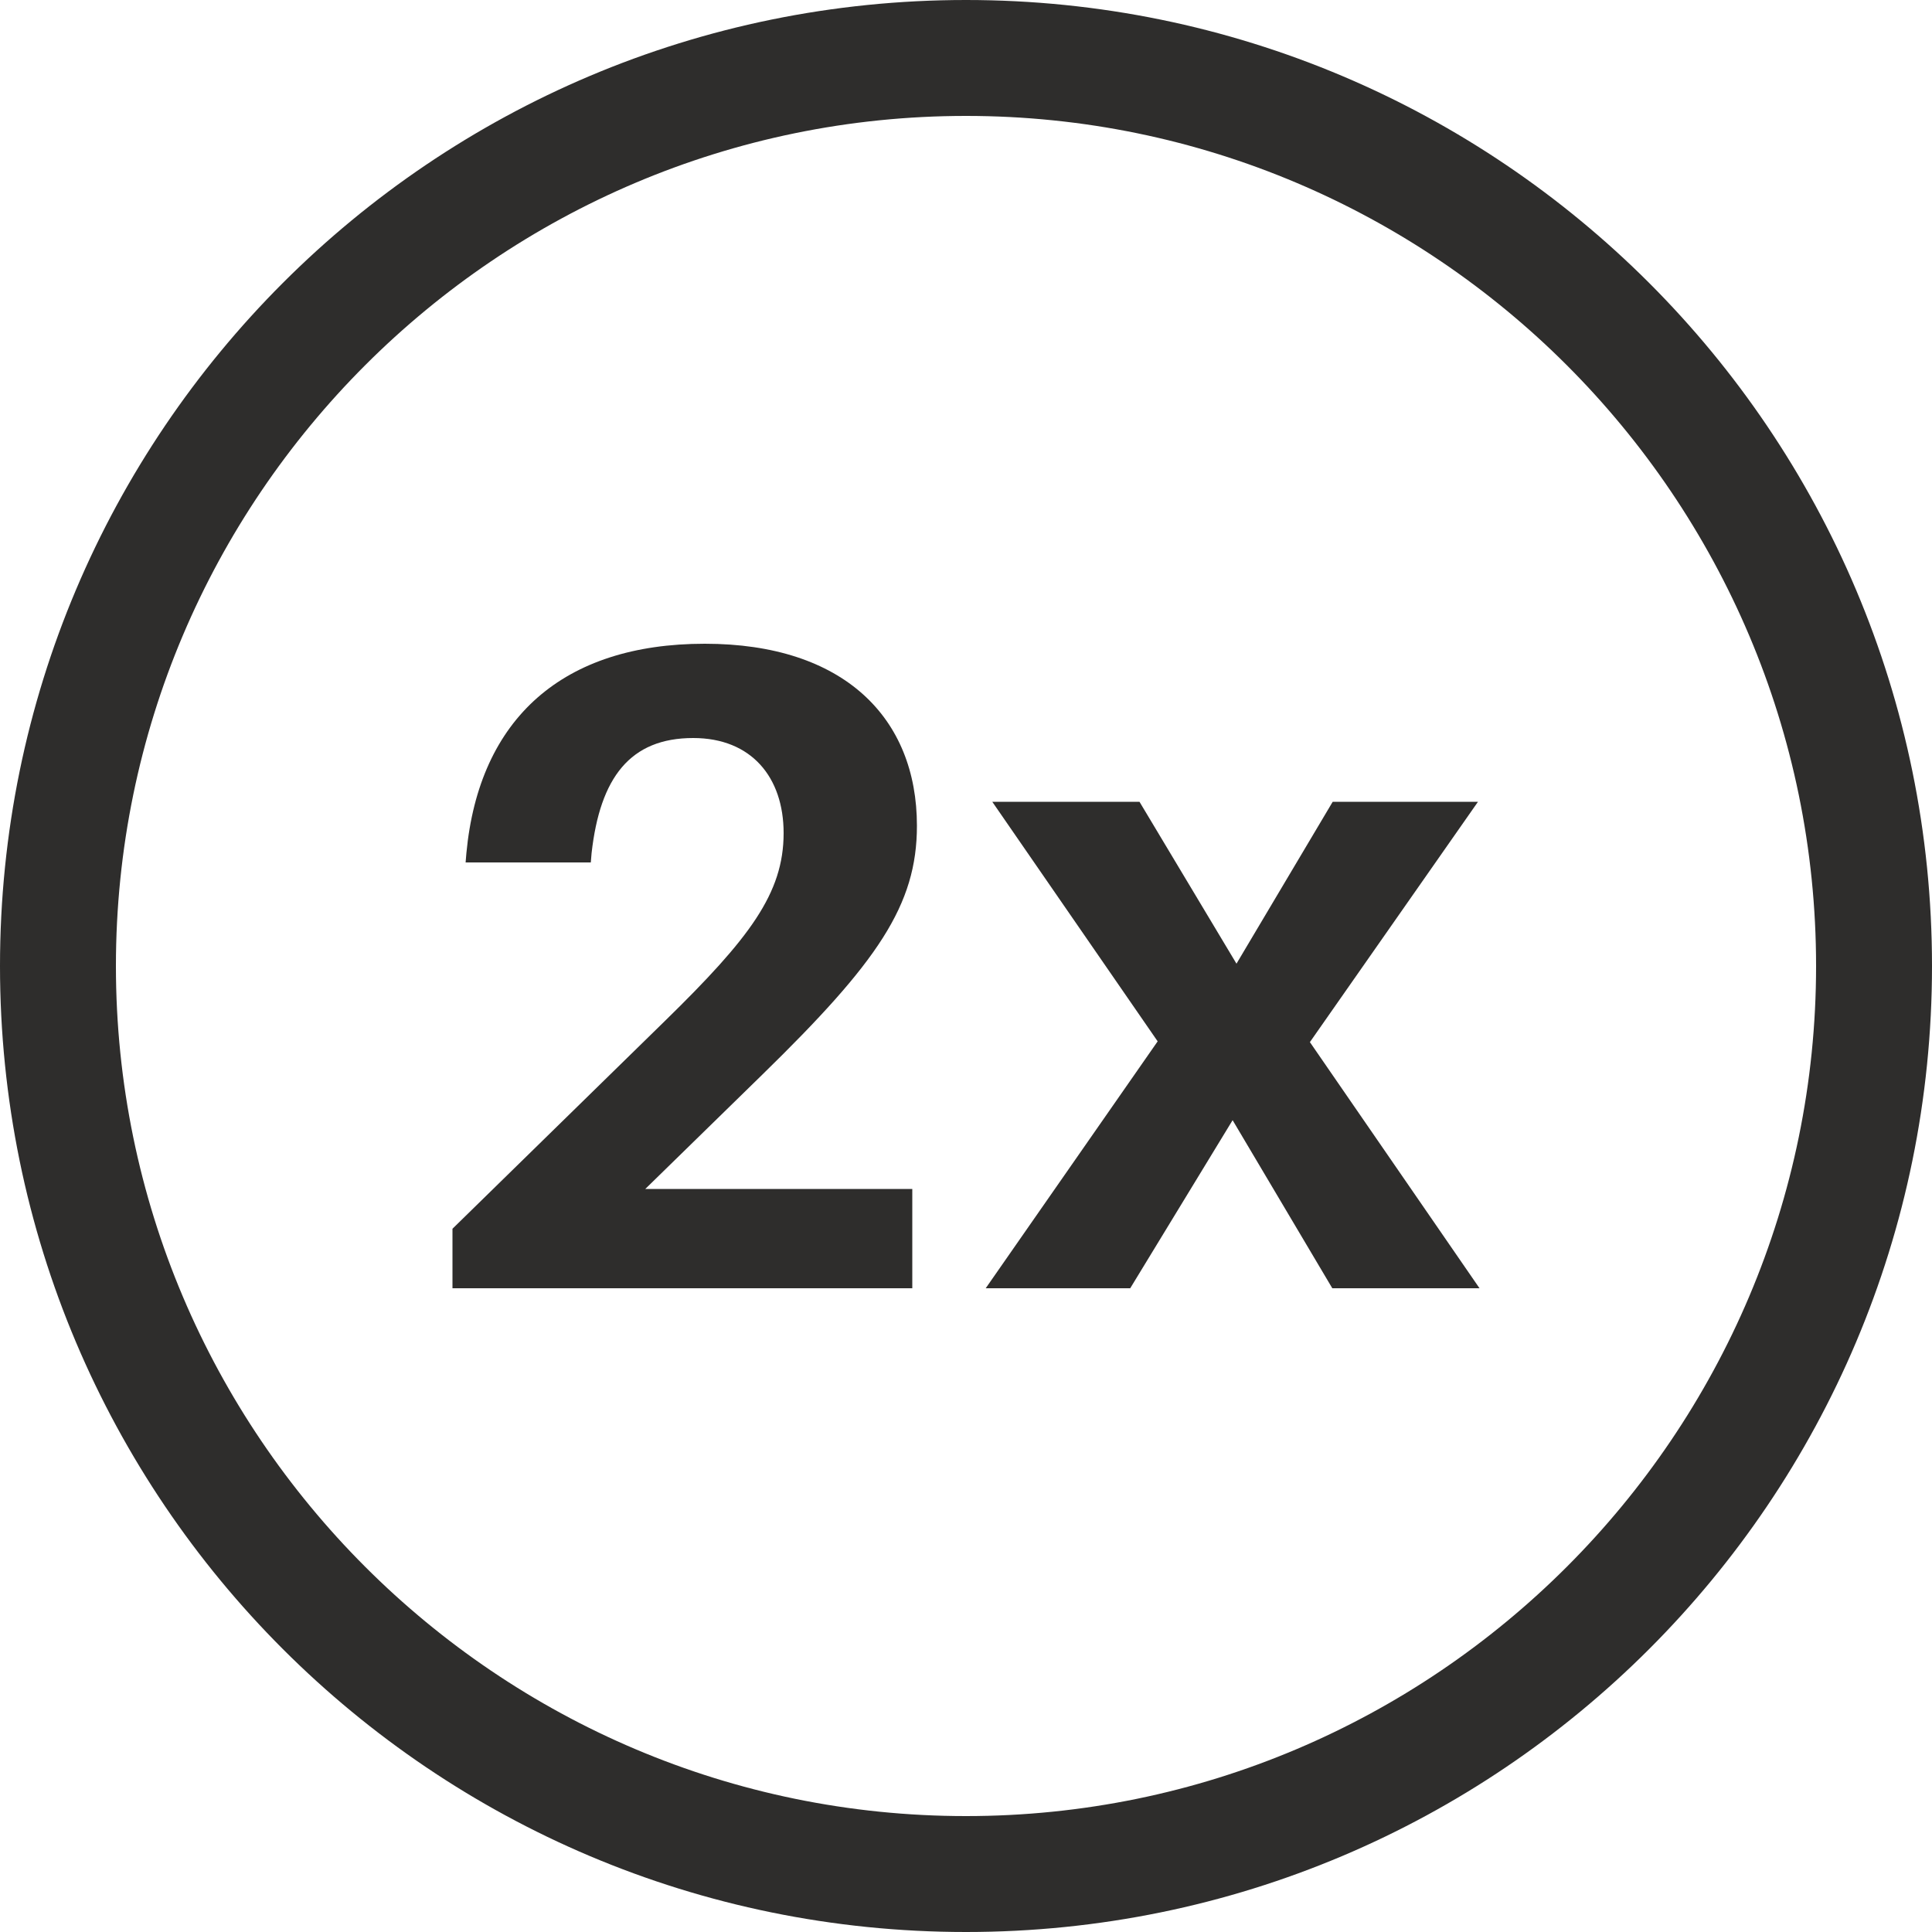 <svg xml:space="preserve" style="enable-background:new 0 0 50 50;" viewBox="0 0 50 50" y="0px" x="0px" xmlns:xlink="http://www.w3.org/1999/xlink" xmlns="http://www.w3.org/2000/svg" id="Ebene_1" version="1.1">
<style type="text/css">
	.st0{fill:#2E2D2C;}
</style>
<path d="M25,3c12.13,0,22,9.87,22,22s-9.87,22-22,22S3,37.13,3,25S12.87,3,25,3 M25,0C11.19,0,0,11.19,0,25
	s11.19,25,25,25s25-11.19,25-25S38.81,0,25,0L25,0z" class="st0"></path>
<g>
	<path d="M23.61,30.76v2.58h-11.9V31.8l5.49-5.37c2.2-2.15,3.08-3.31,3.08-4.87c0-1.44-0.83-2.46-2.34-2.46
		c-1.63,0-2.41,1.02-2.63,2.98l-0.02,0.24h-3.24l0.02-0.24c0.33-3.5,2.51-5.42,6.17-5.42c3.6,0,5.49,1.92,5.49,4.71
		c0,2.06-1.02,3.53-4,6.44l-3.03,2.96H23.61z" class="st0"></path>
	<path d="M38.29,33.34h-3.81l-2.58-4.35l-2.65,4.35h-3.74l4.45-6.39l-4.28-6.2h3.81L32,24.94l2.49-4.19h3.76l-4.35,6.22
		L38.29,33.34z" class="st0"></path>
</g>
</svg>
